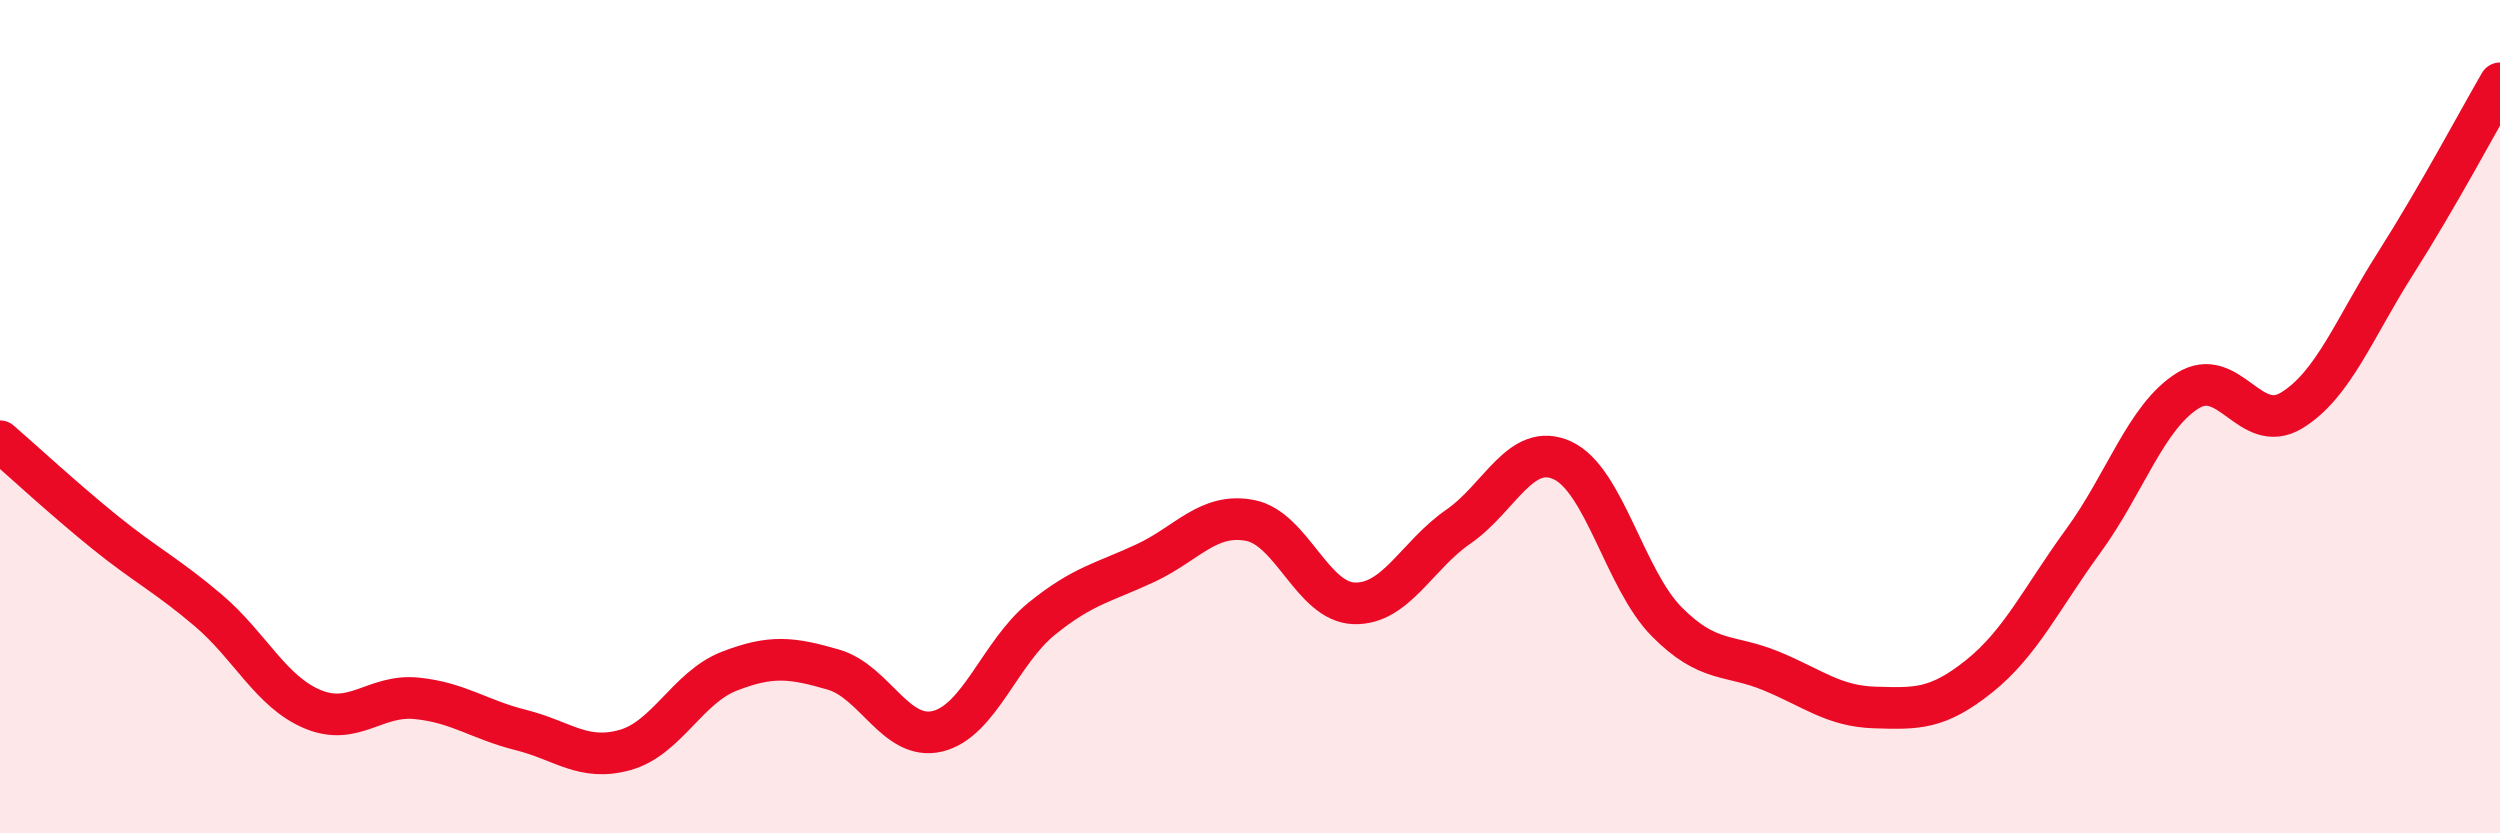
    <svg width="60" height="20" viewBox="0 0 60 20" xmlns="http://www.w3.org/2000/svg">
      <path
        d="M 0,10.59 C 0.5,11.02 1.5,11.95 2.5,12.76 C 3.5,13.57 4,13.8 5,14.65 C 6,15.5 6.5,16.6 7.5,17.02 C 8.5,17.44 9,16.66 10,16.76 C 11,16.86 11.5,17.27 12.5,17.52 C 13.5,17.77 14,18.28 15,18 C 16,17.72 16.5,16.5 17.5,16.11 C 18.5,15.72 19,15.78 20,16.07 C 21,16.36 21.5,17.79 22.5,17.55 C 23.5,17.31 24,15.66 25,14.85 C 26,14.04 26.5,13.98 27.5,13.51 C 28.5,13.04 29,12.3 30,12.49 C 31,12.68 31.5,14.45 32.5,14.48 C 33.5,14.51 34,13.33 35,12.64 C 36,11.95 36.5,10.59 37.5,11.05 C 38.5,11.51 39,13.91 40,14.92 C 41,15.93 41.5,15.69 42.5,16.1 C 43.5,16.51 44,16.95 45,16.98 C 46,17.01 46.5,17.03 47.5,16.23 C 48.5,15.43 49,14.35 50,12.98 C 51,11.61 51.5,10.01 52.5,9.38 C 53.5,8.75 54,10.46 55,9.85 C 56,9.24 56.5,7.88 57.5,6.31 C 58.5,4.74 59.5,2.86 60,2L60 20L0 20Z"
        fill="#EB0A25"
        opacity="0.1"
        stroke-linecap="round"
        stroke-linejoin="round"
      />
      <path
        d="M 0,10.59 C 0.5,11.02 1.5,11.95 2.5,12.76 C 3.5,13.57 4,13.8 5,14.65 C 6,15.5 6.5,16.6 7.5,17.02 C 8.5,17.44 9,16.66 10,16.76 C 11,16.86 11.5,17.27 12.5,17.52 C 13.5,17.77 14,18.28 15,18 C 16,17.72 16.5,16.5 17.5,16.11 C 18.5,15.72 19,15.78 20,16.07 C 21,16.36 21.5,17.79 22.5,17.55 C 23.5,17.31 24,15.66 25,14.85 C 26,14.04 26.5,13.98 27.5,13.51 C 28.5,13.04 29,12.3 30,12.49 C 31,12.68 31.5,14.45 32.5,14.48 C 33.5,14.51 34,13.33 35,12.64 C 36,11.95 36.5,10.59 37.5,11.05 C 38.5,11.51 39,13.91 40,14.92 C 41,15.93 41.5,15.69 42.5,16.1 C 43.5,16.51 44,16.95 45,16.98 C 46,17.01 46.5,17.03 47.5,16.23 C 48.5,15.43 49,14.35 50,12.98 C 51,11.61 51.5,10.01 52.5,9.38 C 53.5,8.75 54,10.46 55,9.85 C 56,9.24 56.5,7.88 57.5,6.31 C 58.5,4.74 59.5,2.86 60,2"
        stroke="#EB0A25"
        stroke-width="1"
        fill="none"
        stroke-linecap="round"
        stroke-linejoin="round"
      />
    </svg>
  